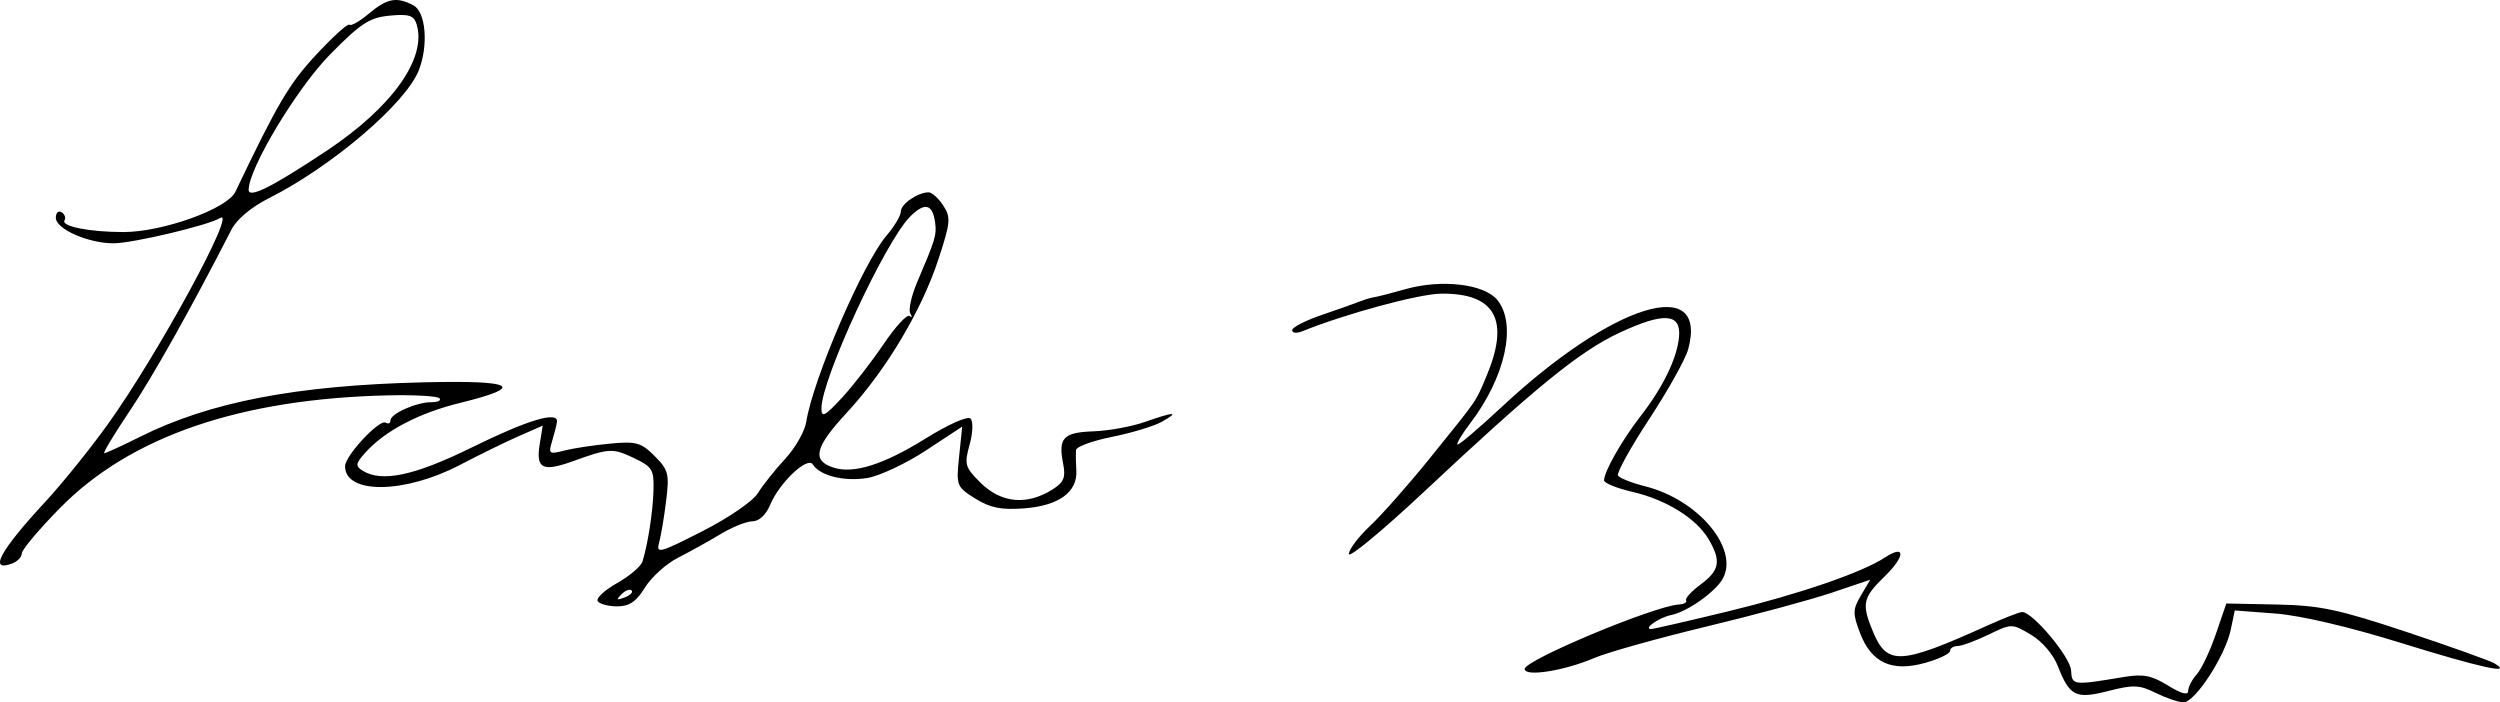 <?xml version="1.0" encoding="UTF-8" standalone="no"?>
<!-- Created with Inkscape (http://www.inkscape.org/) -->

<svg
   xmlns:dc="http://purl.org/dc/elements/1.1/"
   xmlns:cc="http://creativecommons.org/ns#"
   xmlns:rdf="http://www.w3.org/1999/02/22-rdf-syntax-ns#"
   xmlns:svg="http://www.w3.org/2000/svg"
   xmlns="http://www.w3.org/2000/svg"
   xmlns:sodipodi="http://sodipodi.sourceforge.net/DTD/sodipodi-0.dtd"
   xmlns:inkscape="http://www.inkscape.org/namespaces/inkscape"
   version="1.1"
   id="svg42"
   width="440.826"
   height="123.855"
   viewBox="0 0 440.826 123.855"
   sodipodi:docname="László_Bíró_signature.svg"
   inkscape:version="0.92.3 (2405546, 2018-03-11)">
  <defs
     id="defs46" />
  <sodipodi:namedview
     pagecolor="#ffffff"
     bordercolor="#666666"
     borderopacity="1"
     objecttolerance="10"
     gridtolerance="10"
     guidetolerance="10"
     inkscape:pageopacity="0"
     inkscape:pageshadow="2"
     inkscape:window-width="1920"
     inkscape:window-height="1018"
     id="namedview44"
     showgrid="false"
     fit-margin-top="0"
     fit-margin-left="0"
     fit-margin-right="0"
     fit-margin-bottom="0"
     inkscape:zoom="1.6877828"
     inkscape:cx="240.43863"
     inkscape:cy="-13.062731"
     inkscape:window-x="-8"
     inkscape:window-y="-8"
     inkscape:window-maximized="1"
     inkscape:current-layer="svg42" />
  <path
     style="fill:#000000"
     d="m 380.085,122.168 c -2.829,-1.408 -3.924,-1.452 -8.278,-0.337 -5.792,1.484 -6.851,0.966 -8.949,-4.38 -0.82,-2.091 -2.787,-4.382 -4.759,-5.546 -3.353,-1.978 -3.371,-1.978 -7.495,0.015 -2.274,1.099 -4.725,1.998 -5.447,1.998 -0.722,0 -1.312,0.392 -1.312,0.87 0,0.479 -1.98,1.424 -4.401,2.102 -5.871,1.644 -9.469,-0.019 -11.477,-5.304 -1.302,-3.428 -1.284,-4.125 0.179,-6.601 l 1.635,-2.768 -6.718,2.272 c -3.695,1.25 -13.693,3.951 -22.218,6.003 -8.525,2.052 -17.392,4.538 -19.704,5.524 -5.35,2.281 -12.296,3.375 -12.296,1.938 0,-1.555 22.82,-11.095 27.177,-11.361 0.922,-0.056 1.502,-0.384 1.289,-0.729 -0.213,-0.345 0.945,-1.612 2.573,-2.816 3.354,-2.48 3.645,-4.162 1.384,-7.99 -2.16,-3.657 -7.485,-6.958 -13.443,-8.333 -2.739,-0.632 -4.98,-1.545 -4.98,-2.027 0,-1.53 3.184,-7.136 6.407,-11.279 3.98,-5.117 6.452,-10.199 6.811,-14 0.397,-4.206 -2.668,-4.413 -10.568,-0.716 -6.964,3.259 -14.738,9.589 -34.399,28.012 -7.287,6.828 -13.25,11.765 -13.25,10.971 0,-0.795 1.688,-3.029 3.75,-4.966 2.062,-1.936 6.796,-7.296 10.52,-11.911 8.681,-10.758 7.986,-9.753 9.954,-14.39 4.228,-9.959 1.631,-14.745 -7.946,-14.64 -3.931,0.043 -16.844,3.542 -24.529,6.647 -0.963,0.389 -1.75,0.298 -1.75,-0.203 0,-0.5 2.362,-1.714 5.25,-2.697 2.888,-0.983 5.925,-2.059 6.75,-2.39 0.825,-0.331 1.95,-0.664 2.5,-0.739 0.55,-0.075 3.022,-0.71 5.493,-1.411 6.355,-1.803 13.906,-0.91 16.194,1.915 3.475,4.291 1.405,13.621 -4.838,21.805 -1.403,1.839 -2.393,3.493 -2.2,3.675 0.193,0.182 3.726,-2.816 7.851,-6.663 19.529,-18.211 36.409,-23.433 32.843,-10.158 -0.464,1.728 -3.553,7.267 -6.865,12.311 -3.312,5.043 -5.794,9.537 -5.517,9.986 0.277,0.449 2.447,1.305 4.822,1.903 9.292,2.34 16.521,10.919 13.677,16.232 -1.244,2.324 -6.318,5.918 -9.117,6.457 -2.071,0.399 -5.046,2.47 -3.548,2.47 0.383,0 6.435,-1.389 13.45,-3.087 12.633,-3.058 23.717,-6.859 27.799,-9.534 3.636,-2.383 3.602,-0.223 -0.054,3.327 -3.895,3.783 -4.12,4.853 -2.057,9.791 2.492,5.965 4.79,5.834 20.254,-1.153 2.853,-1.289 5.575,-2.344 6.047,-2.344 1.839,0 8.471,7.912 8.614,10.277 0.162,2.679 0.254,2.69 9.334,1.176 3.373,-0.563 4.874,-0.271 7.75,1.506 2.351,1.453 3.567,1.777 3.567,0.951 0,-0.689 0.677,-2.001 1.504,-2.915 0.827,-0.914 2.341,-4.1 3.363,-7.079 l 1.859,-5.417 8.887,0.179 c 7.621,0.154 10.877,0.842 22.867,4.829 7.689,2.558 14.664,5.051 15.5,5.54 3.54,2.074 -2.4,0.772 -16.62,-3.643 -9.001,-2.795 -17.604,-4.806 -21.969,-5.136 l -7.174,-0.543 -0.71,3.386 c -0.978,4.661 -6.351,12.9 -8.363,12.822 -0.905,-0.035 -3.113,-0.794 -4.906,-1.686 z m -274.695,-16.178 c -0.315,-0.51 1.228,-1.94 3.43,-3.178 2.202,-1.238 4.217,-2.958 4.479,-3.822 0.977,-3.233 1.818,-8.699 1.93,-12.548 0.105,-3.606 -0.21,-4.132 -3.384,-5.644 -3.813,-1.817 -4.402,-1.788 -10.856,0.537 -5.327,1.919 -6.523,1.308 -5.827,-2.977 l 0.536,-3.306 -4.176,1.832 c -2.297,1.007 -6.99,3.303 -10.428,5.101 -9.743,5.094 -20.248,5.211 -20.248,0.225 0,-1.861 6.073,-8.365 7.174,-7.684 0.454,0.281 0.826,0.106 0.826,-0.388 0,-1.191 4.545,-3.22 7.214,-3.22 1.166,0 1.807,-0.313 1.425,-0.695 -0.382,-0.382 -4.395,-0.613 -8.917,-0.513 -26.184,0.58 -45.567,7.225 -58.005,19.884 -3.687,3.753 -6.707,7.338 -6.71,7.966 -0.004,0.629 -0.746,1.427 -1.65,1.774 -4.309,1.654 -2.261,-2.172 5.847,-10.92 2.913,-3.142 7.826,-9.236 10.918,-13.541 8.858,-12.331 23.052,-38.418 19.816,-36.418 -2.065,1.276 -15.336,4.427 -18.721,4.445 -4.449,0.023 -10.218,-2.512 -10.218,-4.491 0,-0.886 0.457,-1.327 1.016,-0.982 0.559,0.345 0.791,0.992 0.516,1.437 -0.647,1.047 4.447,2.053 10.398,2.053 6.904,0 18.291,-4.091 19.724,-7.088 7.495,-15.661 9.467,-19.01 14.221,-24.145 2.968,-3.206 5.623,-5.603 5.9,-5.326 0.277,0.277 1.825,-0.61 3.441,-1.969 3.213,-2.703 4.905,-3.013 7.85,-1.437 2.161,1.156 2.659,6.929 0.979,11.347 -2.218,5.835 -15.299,17.023 -26.494,22.661 -3.066,1.544 -5.646,3.705 -6.566,5.5 -7.165,13.977 -13.888,25.954 -18.024,32.111 -2.714,4.04 -4.702,7.345 -4.419,7.345 0.284,0 3.09,-1.287 6.237,-2.861 12.361,-6.18 27.528,-9.103 50.029,-9.64 16.184,-0.386 18.196,0.747 6.453,3.634 -7.297,1.794 -13.261,4.932 -16.721,8.799 -1.671,1.867 -1.745,2.327 -0.5,3.114 3.396,2.148 9.15,0.939 19.29,-4.053 9.944,-4.896 15.306,-6.498 15.036,-4.493 -0.074,0.55 -0.462,2.075 -0.861,3.388 -0.677,2.227 -0.534,2.338 2.135,1.648 1.574,-0.407 5.204,-0.959 8.067,-1.228 4.646,-0.436 5.493,-0.201 7.878,2.184 2.427,2.427 2.615,3.147 2.041,7.84 -0.347,2.842 -0.904,6.167 -1.237,7.389 -0.562,2.059 -0.006,1.916 7.623,-1.968 4.641,-2.363 8.909,-5.293 9.788,-6.721 0.857,-1.392 3.017,-4.107 4.801,-6.032 1.783,-1.925 3.456,-4.85 3.717,-6.5 1.198,-7.576 10.041,-28.088 14.185,-32.906 1.375,-1.598 2.499,-3.495 2.499,-4.215 0,-1.323 2.989,-3.38 4.911,-3.38 0.573,0 1.724,1.04 2.557,2.311 1.379,2.105 1.307,2.945 -0.812,9.414 -2.995,9.144 -9.274,19.668 -16.196,27.143 -5.657,6.11 -6.206,8.442 -2.281,9.688 3.514,1.115 8.824,-0.567 16.124,-5.111 4.04,-2.514 7.491,-4.051 7.986,-3.557 0.494,0.494 0.424,2.489 -0.163,4.614 -0.954,3.454 -0.811,3.966 1.843,6.62 3.712,3.712 8.305,4.141 12.887,1.202 1.88,-1.206 2.239,-2.097 1.777,-4.407 -0.922,-4.608 -0.018,-5.587 5.331,-5.777 2.679,-0.095 6.765,-0.84 9.079,-1.657 5.208,-1.837 6.226,-1.843 2.956,-0.018 -1.375,0.768 -5.312,1.959 -8.75,2.648 -3.438,0.689 -6.298,1.732 -6.356,2.319 -0.058,0.587 -0.034,2.212 0.054,3.613 0.239,3.802 -3.107,6.227 -9.214,6.679 -4.069,0.301 -5.988,-0.086 -8.618,-1.735 -3.296,-2.067 -3.369,-2.257 -2.838,-7.4 l 0.545,-5.278 -6.423,4.219 c -3.533,2.32 -8.187,4.501 -10.344,4.846 -4.072,0.651 -8.348,-0.419 -9.569,-2.395 -0.926,-1.498 -5.917,3.229 -7.536,7.138 -0.723,1.745 -1.943,2.883 -3.093,2.883 -1.044,0 -3.577,1.012 -5.629,2.25 -2.052,1.238 -5.428,3.114 -7.504,4.17 -2.075,1.056 -4.7,3.419 -5.832,5.25 -1.556,2.517 -2.756,3.33 -4.917,3.33 -1.573,0 -3.117,-0.418 -3.433,-0.928 z m 5.982,-1.879 c -0.308,-0.308 -1.115,-6.4e-4 -1.793,0.683 -0.98,0.988 -0.865,1.102 0.56,0.56 0.986,-0.376 1.541,-0.935 1.233,-1.243 z m 44.402,-43.389 c 2.116,-3.133 4.194,-5.383 4.619,-5 0.425,0.383 0.479,0.182 0.121,-0.446 -0.359,-0.628 0.183,-3.103 1.205,-5.5 3.185,-7.476 3.441,-8.304 3.194,-10.359 -0.415,-3.452 -1.815,-3.844 -4.422,-1.237 -4.411,4.411 -15.646,28.693 -15.646,33.815 0,1.71 0.562,1.428 3.541,-1.773 1.948,-2.093 5.272,-6.369 7.388,-9.501 z M 57.617,26.57 c 11.581,-7.699 17.722,-16.369 15.827,-22.342 -0.481,-1.517 -1.364,-1.79 -4.742,-1.468 -3.552,0.339 -5.063,1.322 -10.488,6.828 -5.839,5.926 -14.369,20.102 -14.369,23.881 0,1.581 4.12,-0.482 13.772,-6.899 z"
     id="path52"
     inkscape:connector-curvature="0" />
</svg>
